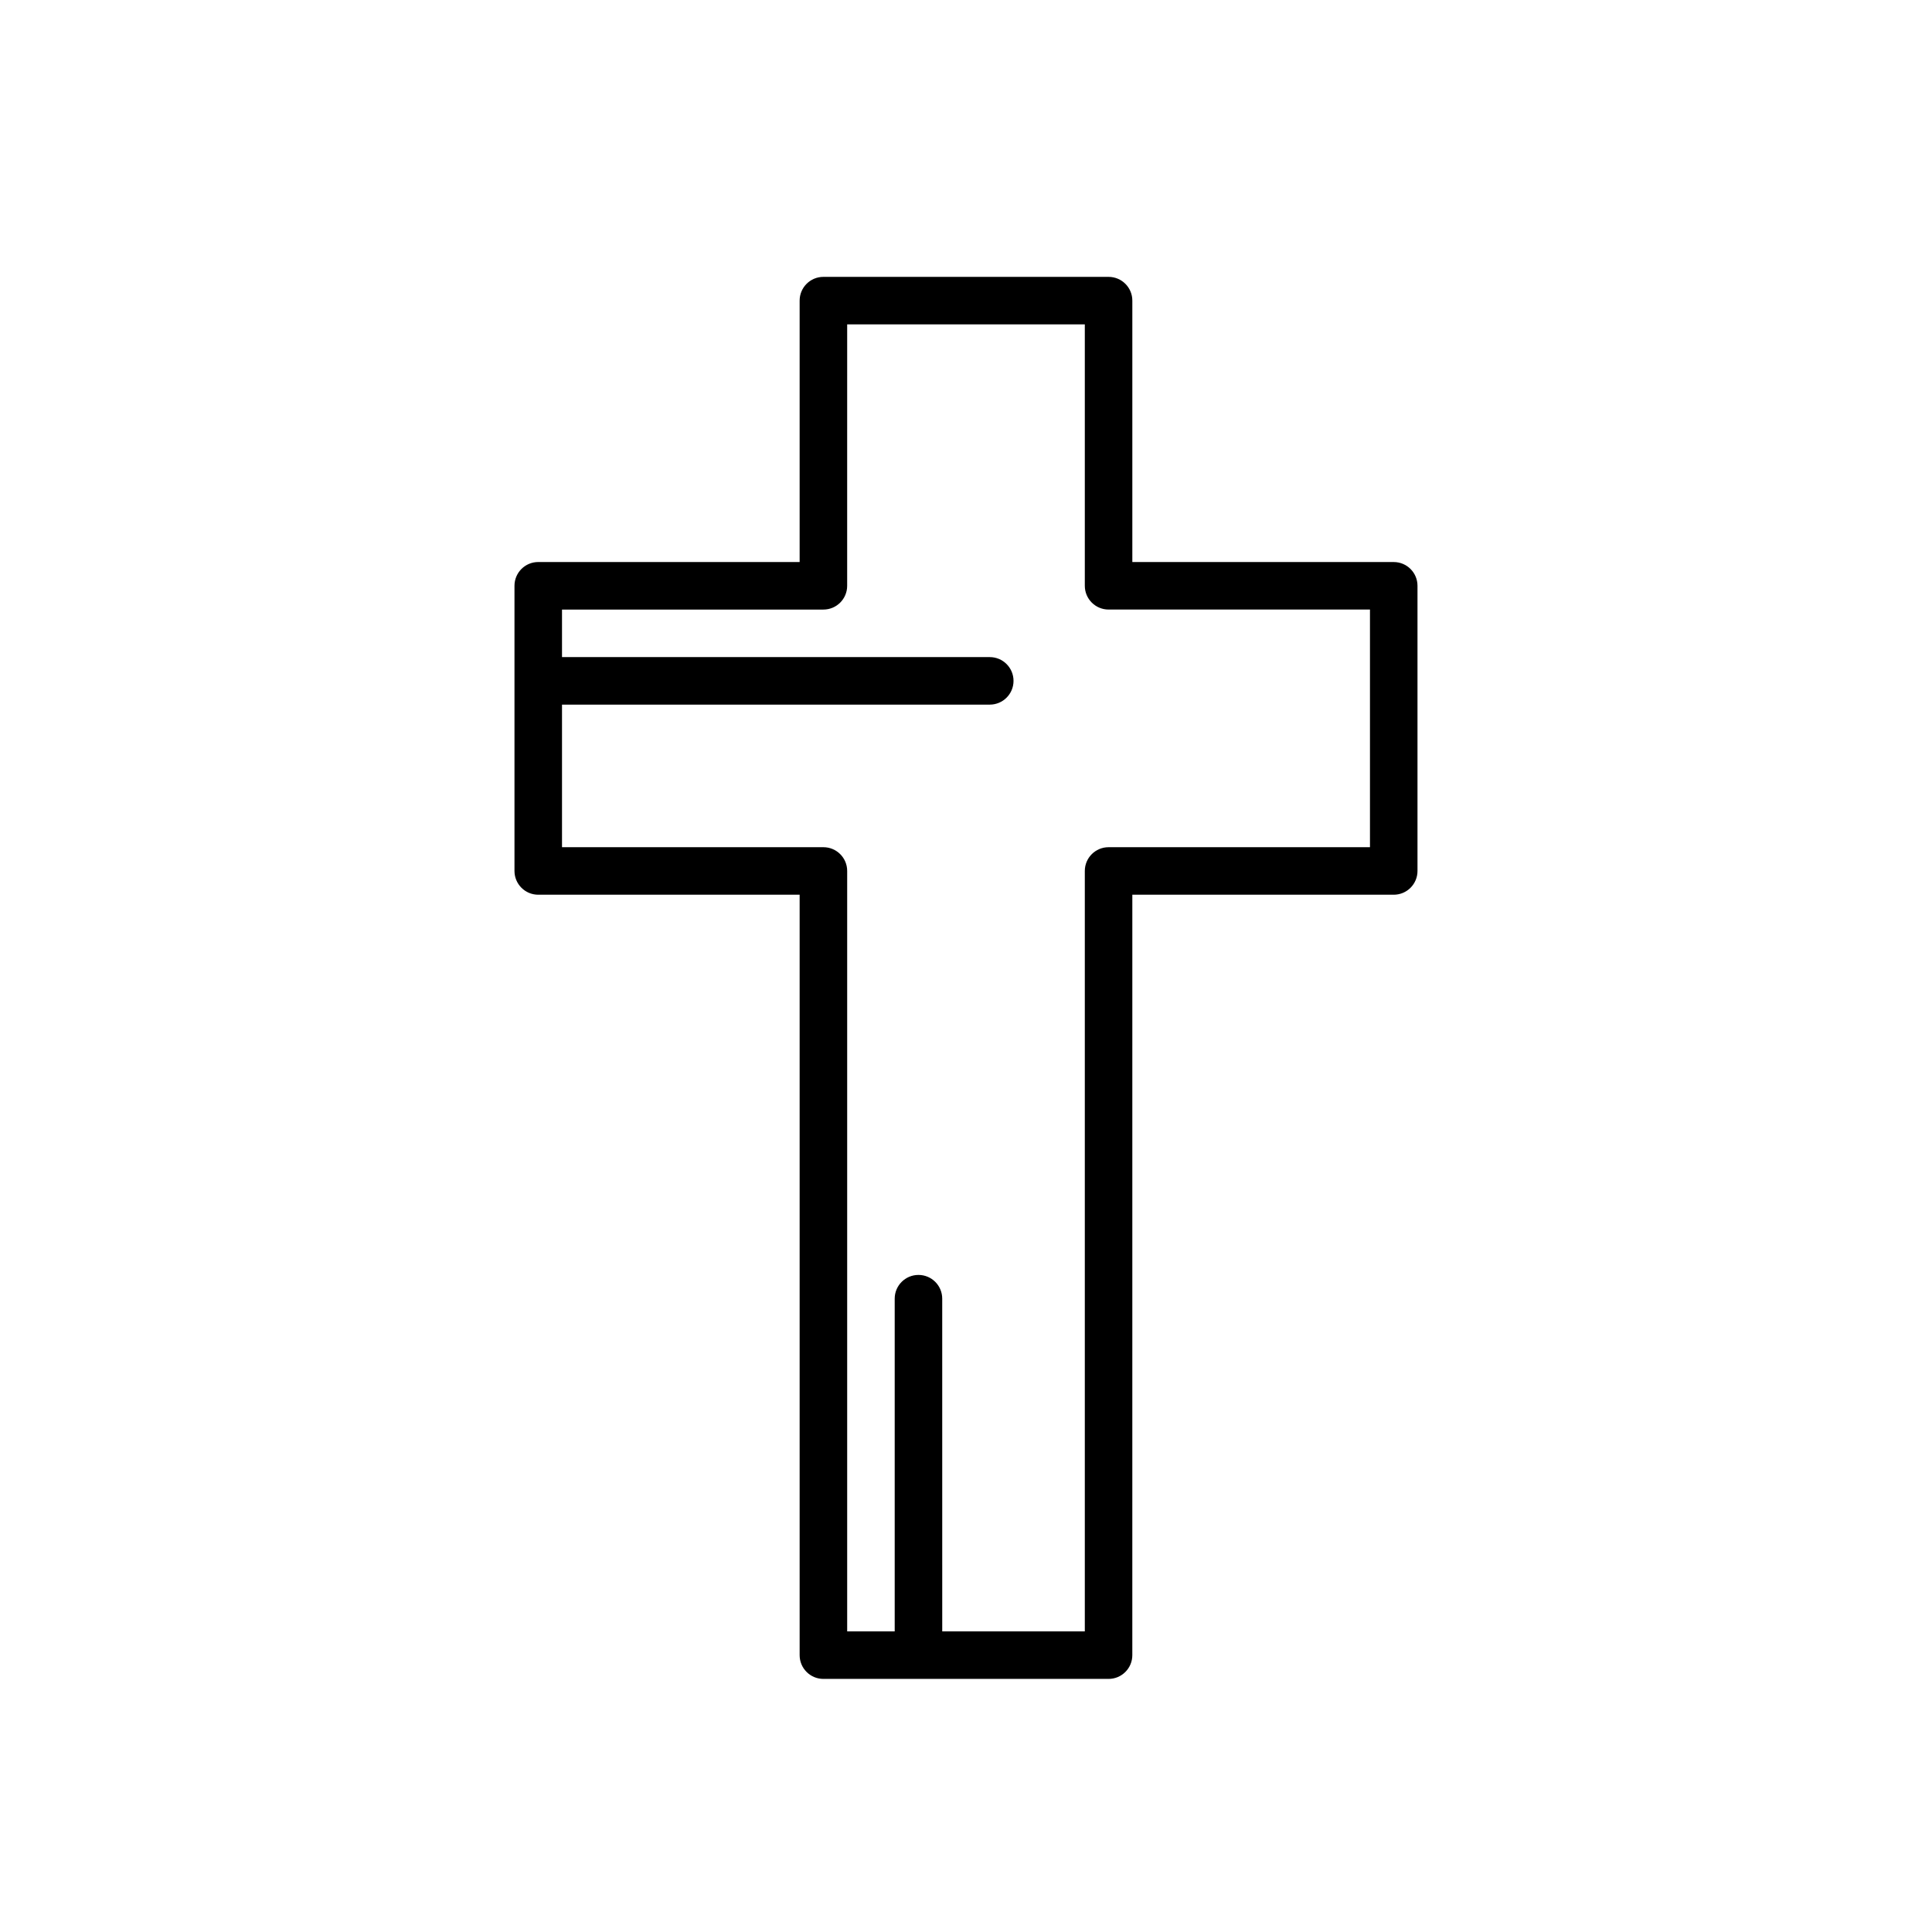 <?xml version="1.0" encoding="UTF-8"?>
<!-- Uploaded to: ICON Repo, www.svgrepo.com, Generator: ICON Repo Mixer Tools -->
<svg fill="#000000" width="800px" height="800px" version="1.1" viewBox="144 144 512 512" xmlns="http://www.w3.org/2000/svg">
 <path d="m286.64 381.11h69.273v201.52c0 3.484 2.816 6.297 6.297 6.297h75.57c3.484 0 6.297-2.816 6.297-6.297l0.004-201.52h69.273c3.484 0 6.297-2.82 6.297-6.297v-75.57c0-3.477-2.816-6.297-6.297-6.297l-69.273-0.004v-69.273c0-3.477-2.816-6.297-6.297-6.297h-75.574c-3.484 0-6.297 2.82-6.297 6.297v69.273h-69.273c-3.484 0-6.297 2.82-6.297 6.297v75.57c0 3.481 2.816 6.301 6.297 6.301zm75.57-75.57c3.484 0 6.297-2.82 6.297-6.297l0.004-69.277h62.977v69.273c0 3.477 2.816 6.297 6.297 6.297h69.273v62.977l-69.273 0.004c-3.484 0-6.297 2.82-6.297 6.297v201.52h-37.785l-0.004-88.168c0-3.484-2.816-6.297-6.297-6.297-3.484 0-6.297 2.816-6.297 6.297v88.168h-12.594v-201.52c0-3.477-2.816-6.297-6.297-6.297h-69.277v-37.785h113.36c3.484 0 6.297-2.82 6.297-6.297 0-3.477-2.816-6.297-6.297-6.297l-113.36-0.004v-12.594z"/>
</svg>
